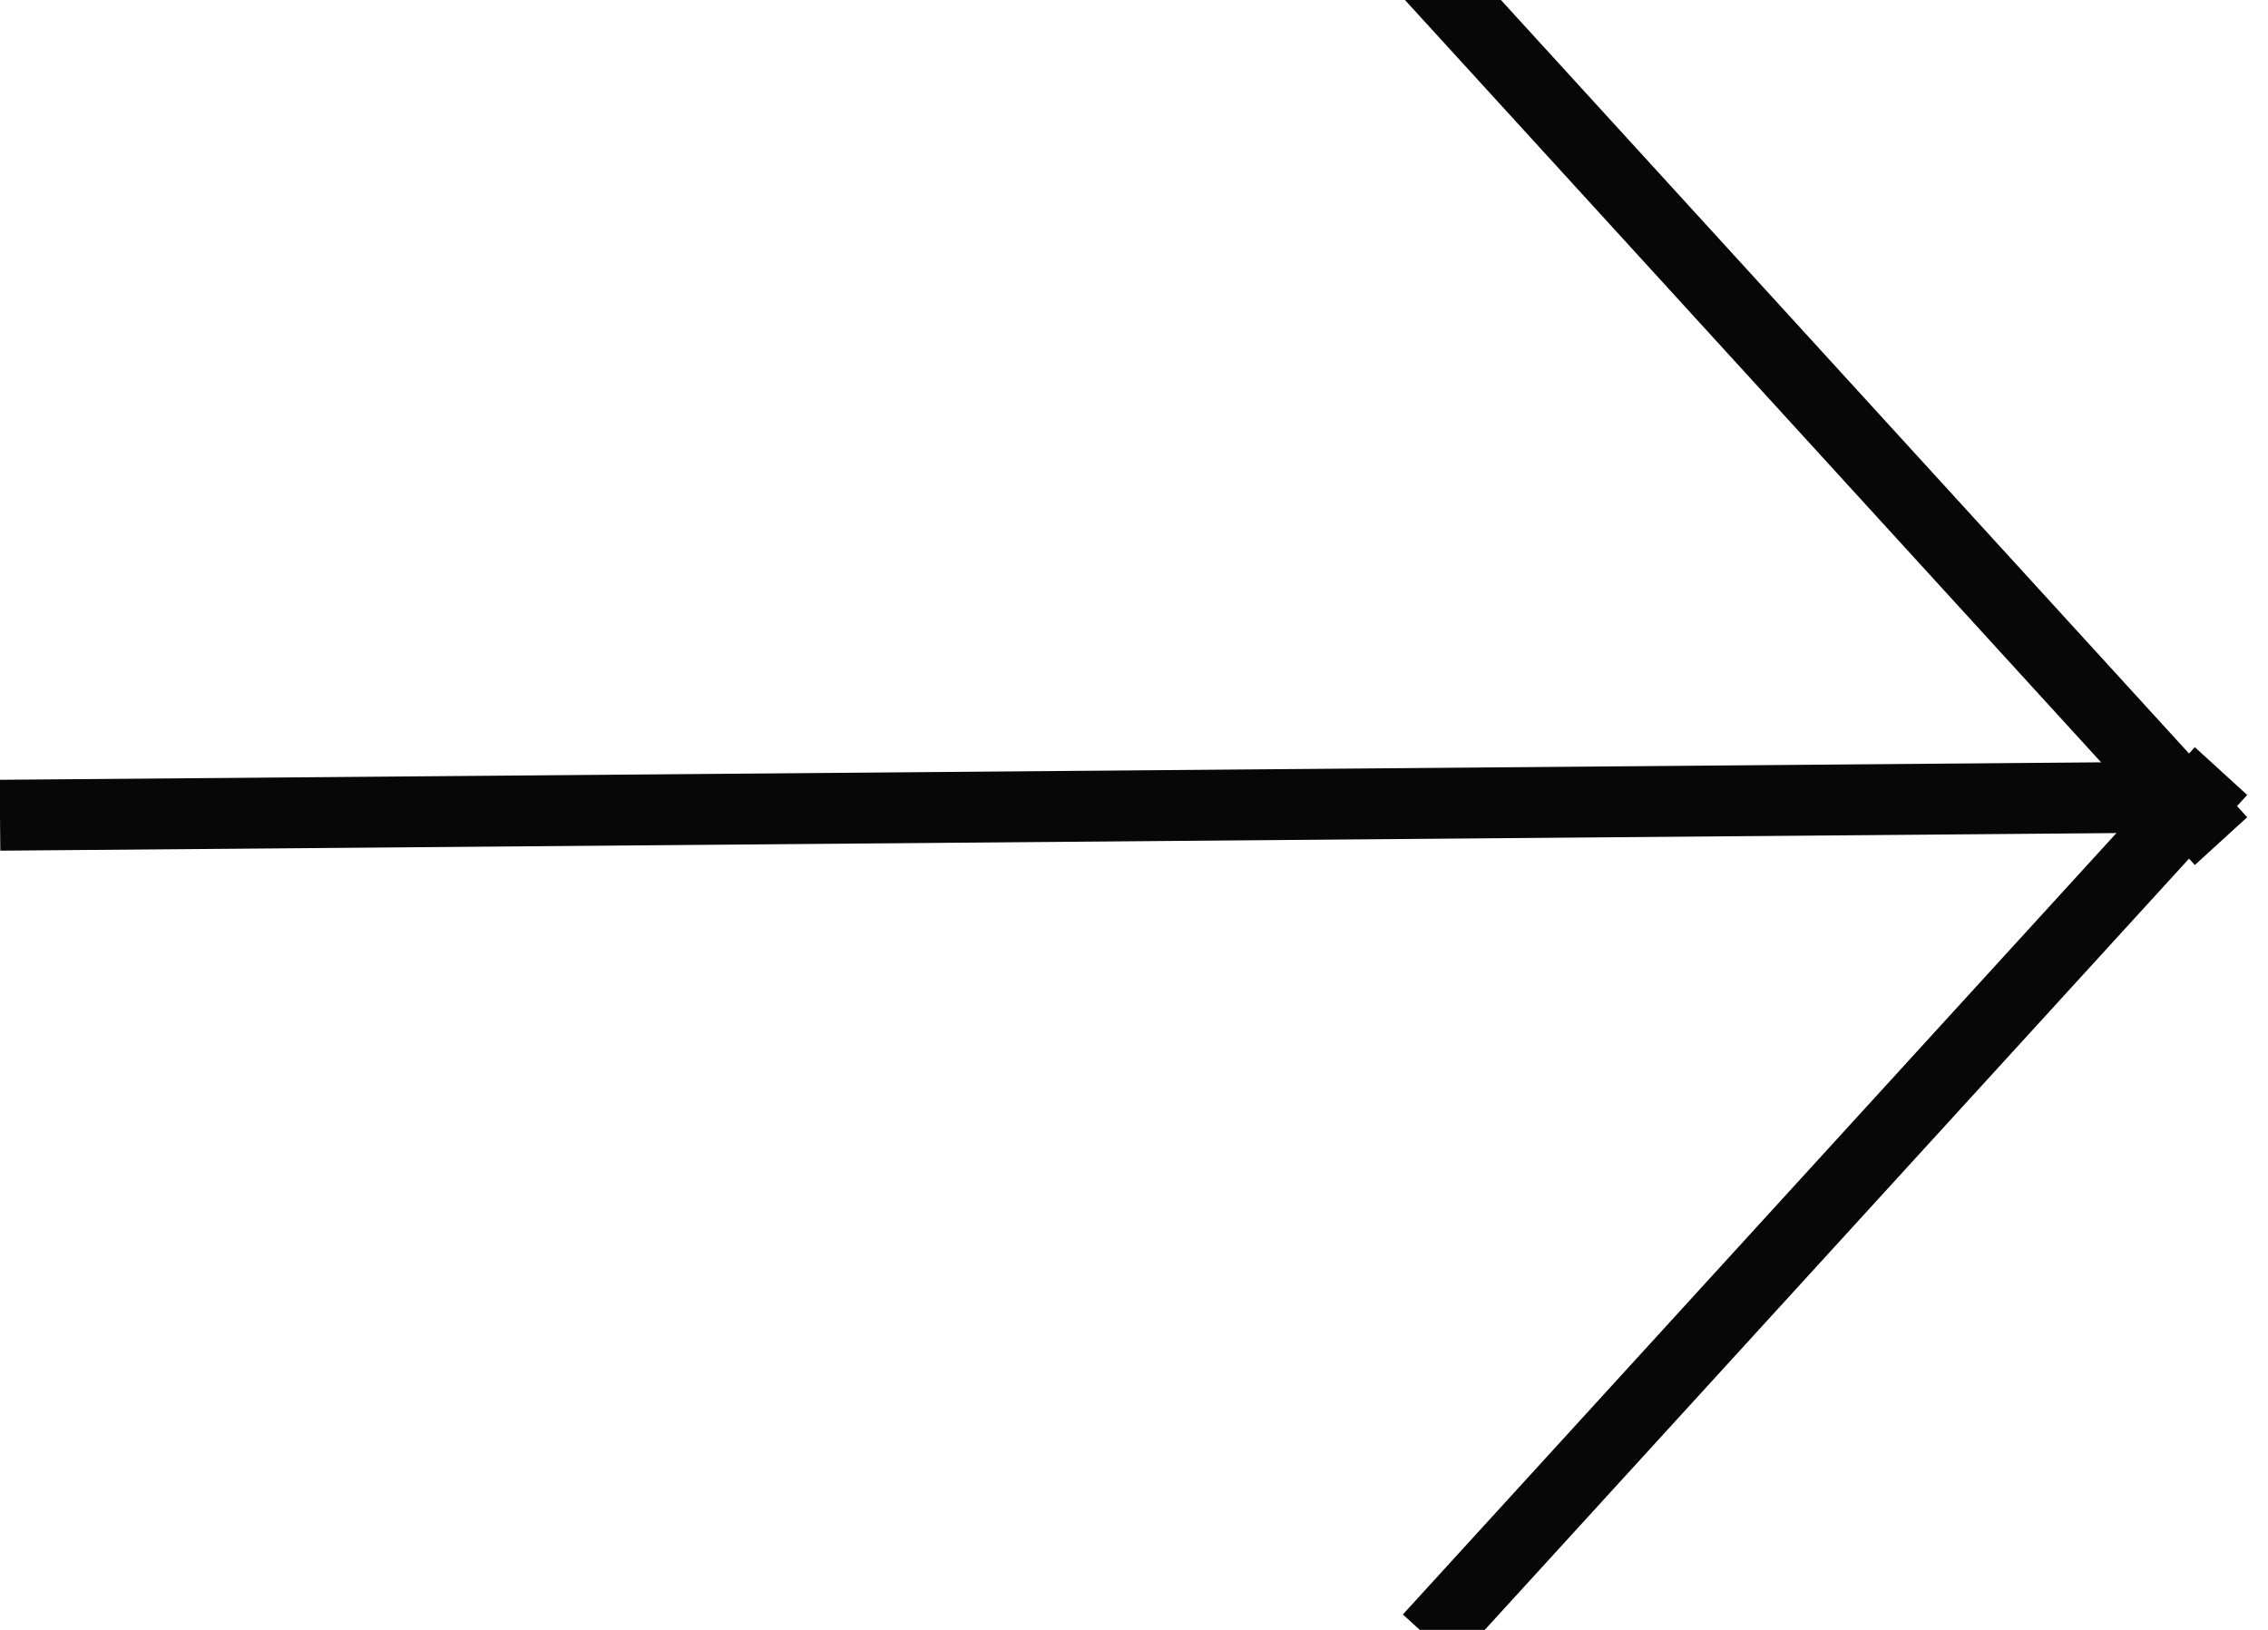 <?xml version="1.0" encoding="UTF-8"?>
<svg width="32px" height="23px" viewBox="0 0 32 23" version="1.1" xmlns="http://www.w3.org/2000/svg" xmlns:xlink="http://www.w3.org/1999/xlink">
    <!-- Generator: sketchtool 61 (101010) - https://sketch.com -->
    <title>28BC96E0-5D74-47DF-9CDC-71950D7A82D6</title>
    <desc>Created with sketchtool.</desc>
    <g id="Page-1" stroke="none" stroke-width="1" fill="none" fill-rule="evenodd" stroke-linecap="square">
        <g id="HD-Desktop" transform="translate(-1308, -1032)" stroke="#070707">
            <g id="arrow-right" transform="translate(1308, 1032)">
                <line x1="0.5" y1="11.5" x2="30.5" y2="11.25" id="Line-11"></line>
                <line x1="20.5" y1="22.75" x2="31" y2="11.25" id="Line-11-Copy"></line>
                <line x1="20.5" y1="12" x2="31" y2="0.5" id="Line-11-Copy-2" transform="translate(26, 6) scale(1, -1) translate(-26, -6) "></line>
            </g>
        </g>
    </g>
</svg>